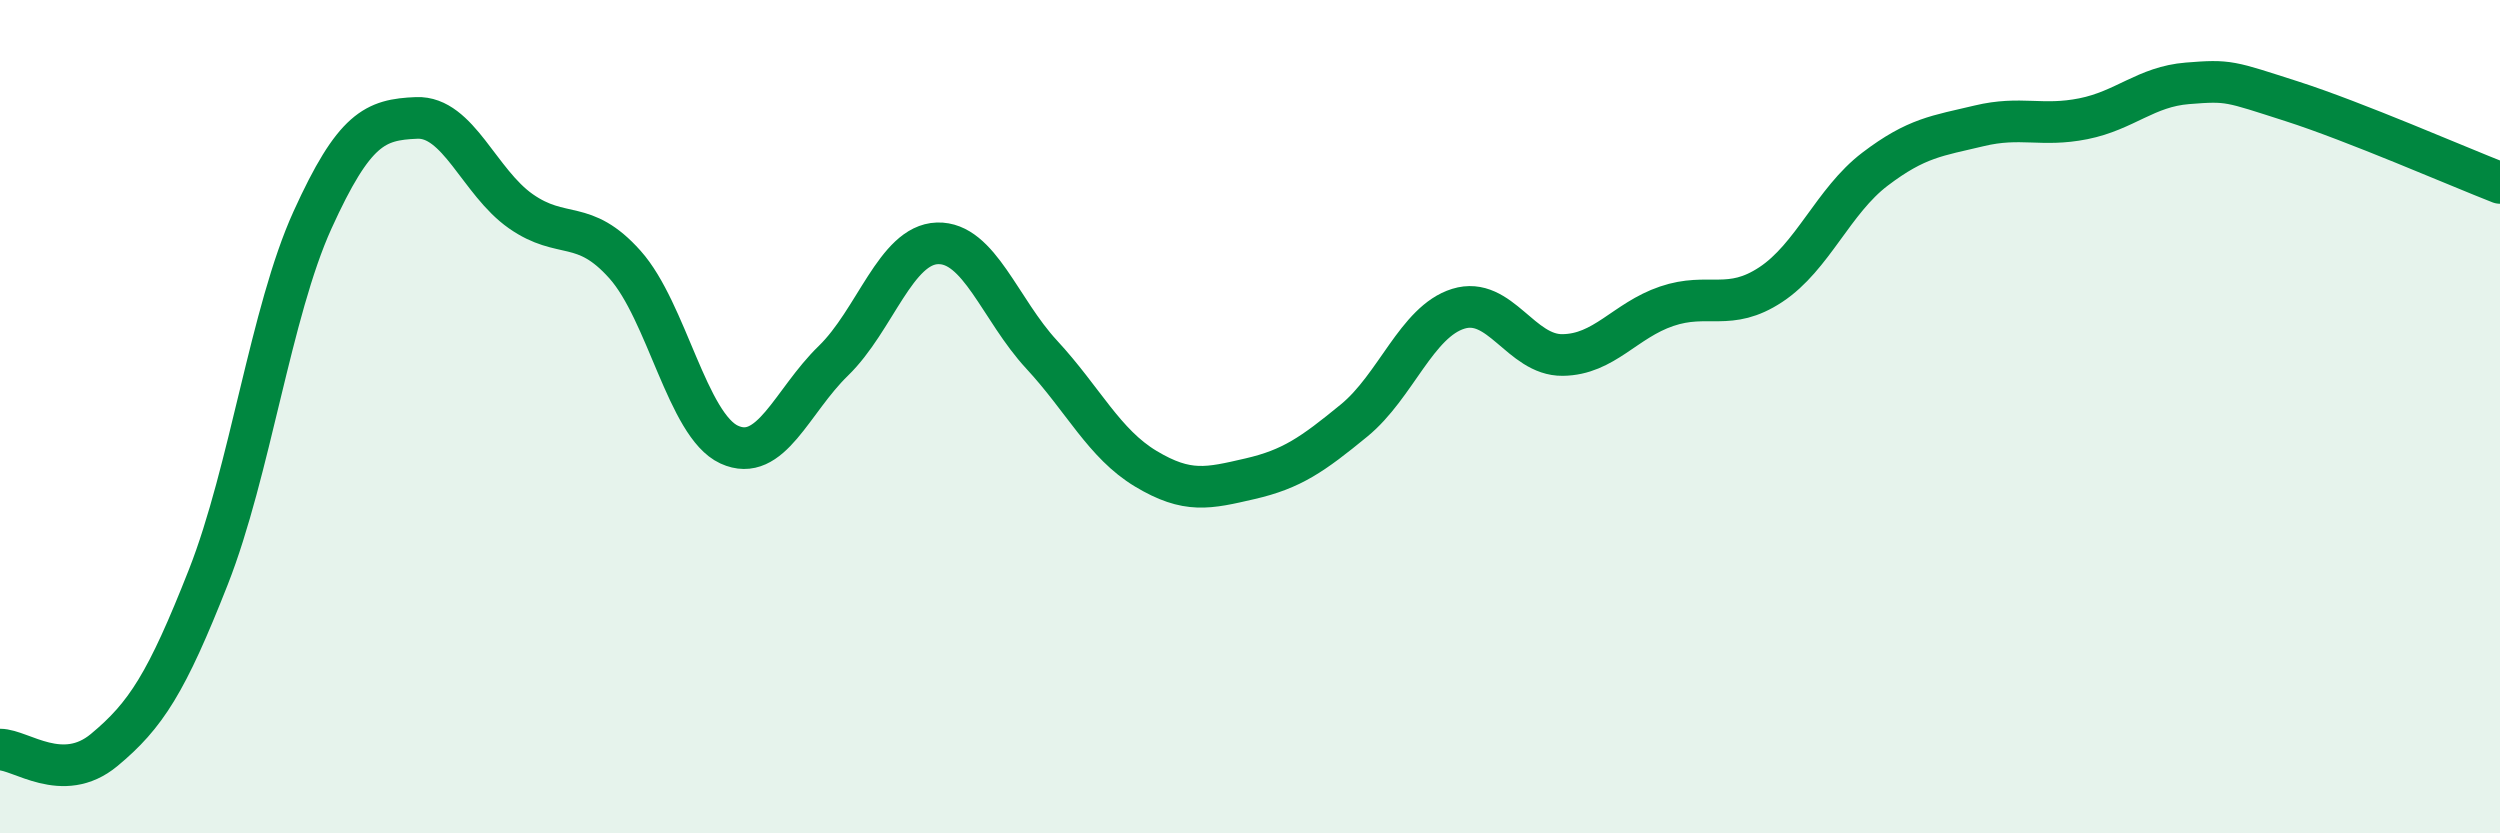 
    <svg width="60" height="20" viewBox="0 0 60 20" xmlns="http://www.w3.org/2000/svg">
      <path
        d="M 0,17.99 C 0.5,17.99 1.5,18.83 2.5,18 C 3.5,17.17 4,16.39 5,13.85 C 6,11.31 6.5,7.48 7.5,5.28 C 8.5,3.08 9,2.87 10,2.83 C 11,2.79 11.5,4.37 12.5,5.07 C 13.5,5.77 14,5.23 15,6.35 C 16,7.47 16.5,10.21 17.5,10.67 C 18.5,11.13 19,9.63 20,8.66 C 21,7.69 21.5,5.87 22.5,5.84 C 23.5,5.81 24,7.43 25,8.51 C 26,9.59 26.5,10.65 27.5,11.25 C 28.5,11.85 29,11.72 30,11.49 C 31,11.26 31.5,10.91 32.5,10.09 C 33.5,9.27 34,7.72 35,7.41 C 36,7.1 36.5,8.53 37.5,8.52 C 38.5,8.51 39,7.69 40,7.35 C 41,7.01 41.5,7.49 42.5,6.83 C 43.5,6.17 44,4.82 45,4.06 C 46,3.3 46.5,3.26 47.5,3.02 C 48.5,2.78 49,3.05 50,2.85 C 51,2.65 51.5,2.08 52.5,2 C 53.5,1.92 53.5,1.95 55,2.43 C 56.5,2.91 59,4 60,4.39L60 20L0 20Z"
        fill="#008740"
        opacity="0.1"
        stroke-linecap="round"
        stroke-linejoin="round"
      />
      <path
        d="M 0,17.99 C 0.5,17.99 1.5,18.83 2.5,18 C 3.5,17.17 4,16.39 5,13.85 C 6,11.31 6.5,7.48 7.5,5.28 C 8.5,3.08 9,2.87 10,2.83 C 11,2.79 11.5,4.37 12.5,5.07 C 13.5,5.77 14,5.23 15,6.35 C 16,7.47 16.5,10.21 17.5,10.67 C 18.5,11.13 19,9.63 20,8.66 C 21,7.69 21.5,5.87 22.5,5.84 C 23.5,5.81 24,7.43 25,8.51 C 26,9.59 26.5,10.65 27.5,11.25 C 28.5,11.85 29,11.72 30,11.49 C 31,11.26 31.5,10.91 32.5,10.09 C 33.5,9.27 34,7.72 35,7.41 C 36,7.1 36.5,8.53 37.5,8.52 C 38.5,8.51 39,7.69 40,7.35 C 41,7.01 41.5,7.49 42.5,6.83 C 43.5,6.17 44,4.82 45,4.06 C 46,3.3 46.5,3.26 47.5,3.02 C 48.5,2.78 49,3.05 50,2.85 C 51,2.65 51.5,2.08 52.5,2 C 53.5,1.92 53.5,1.95 55,2.43 C 56.5,2.91 59,4 60,4.39"
        stroke="#008740"
        stroke-width="1"
        fill="none"
        stroke-linecap="round"
        stroke-linejoin="round"
      />
    </svg>
  